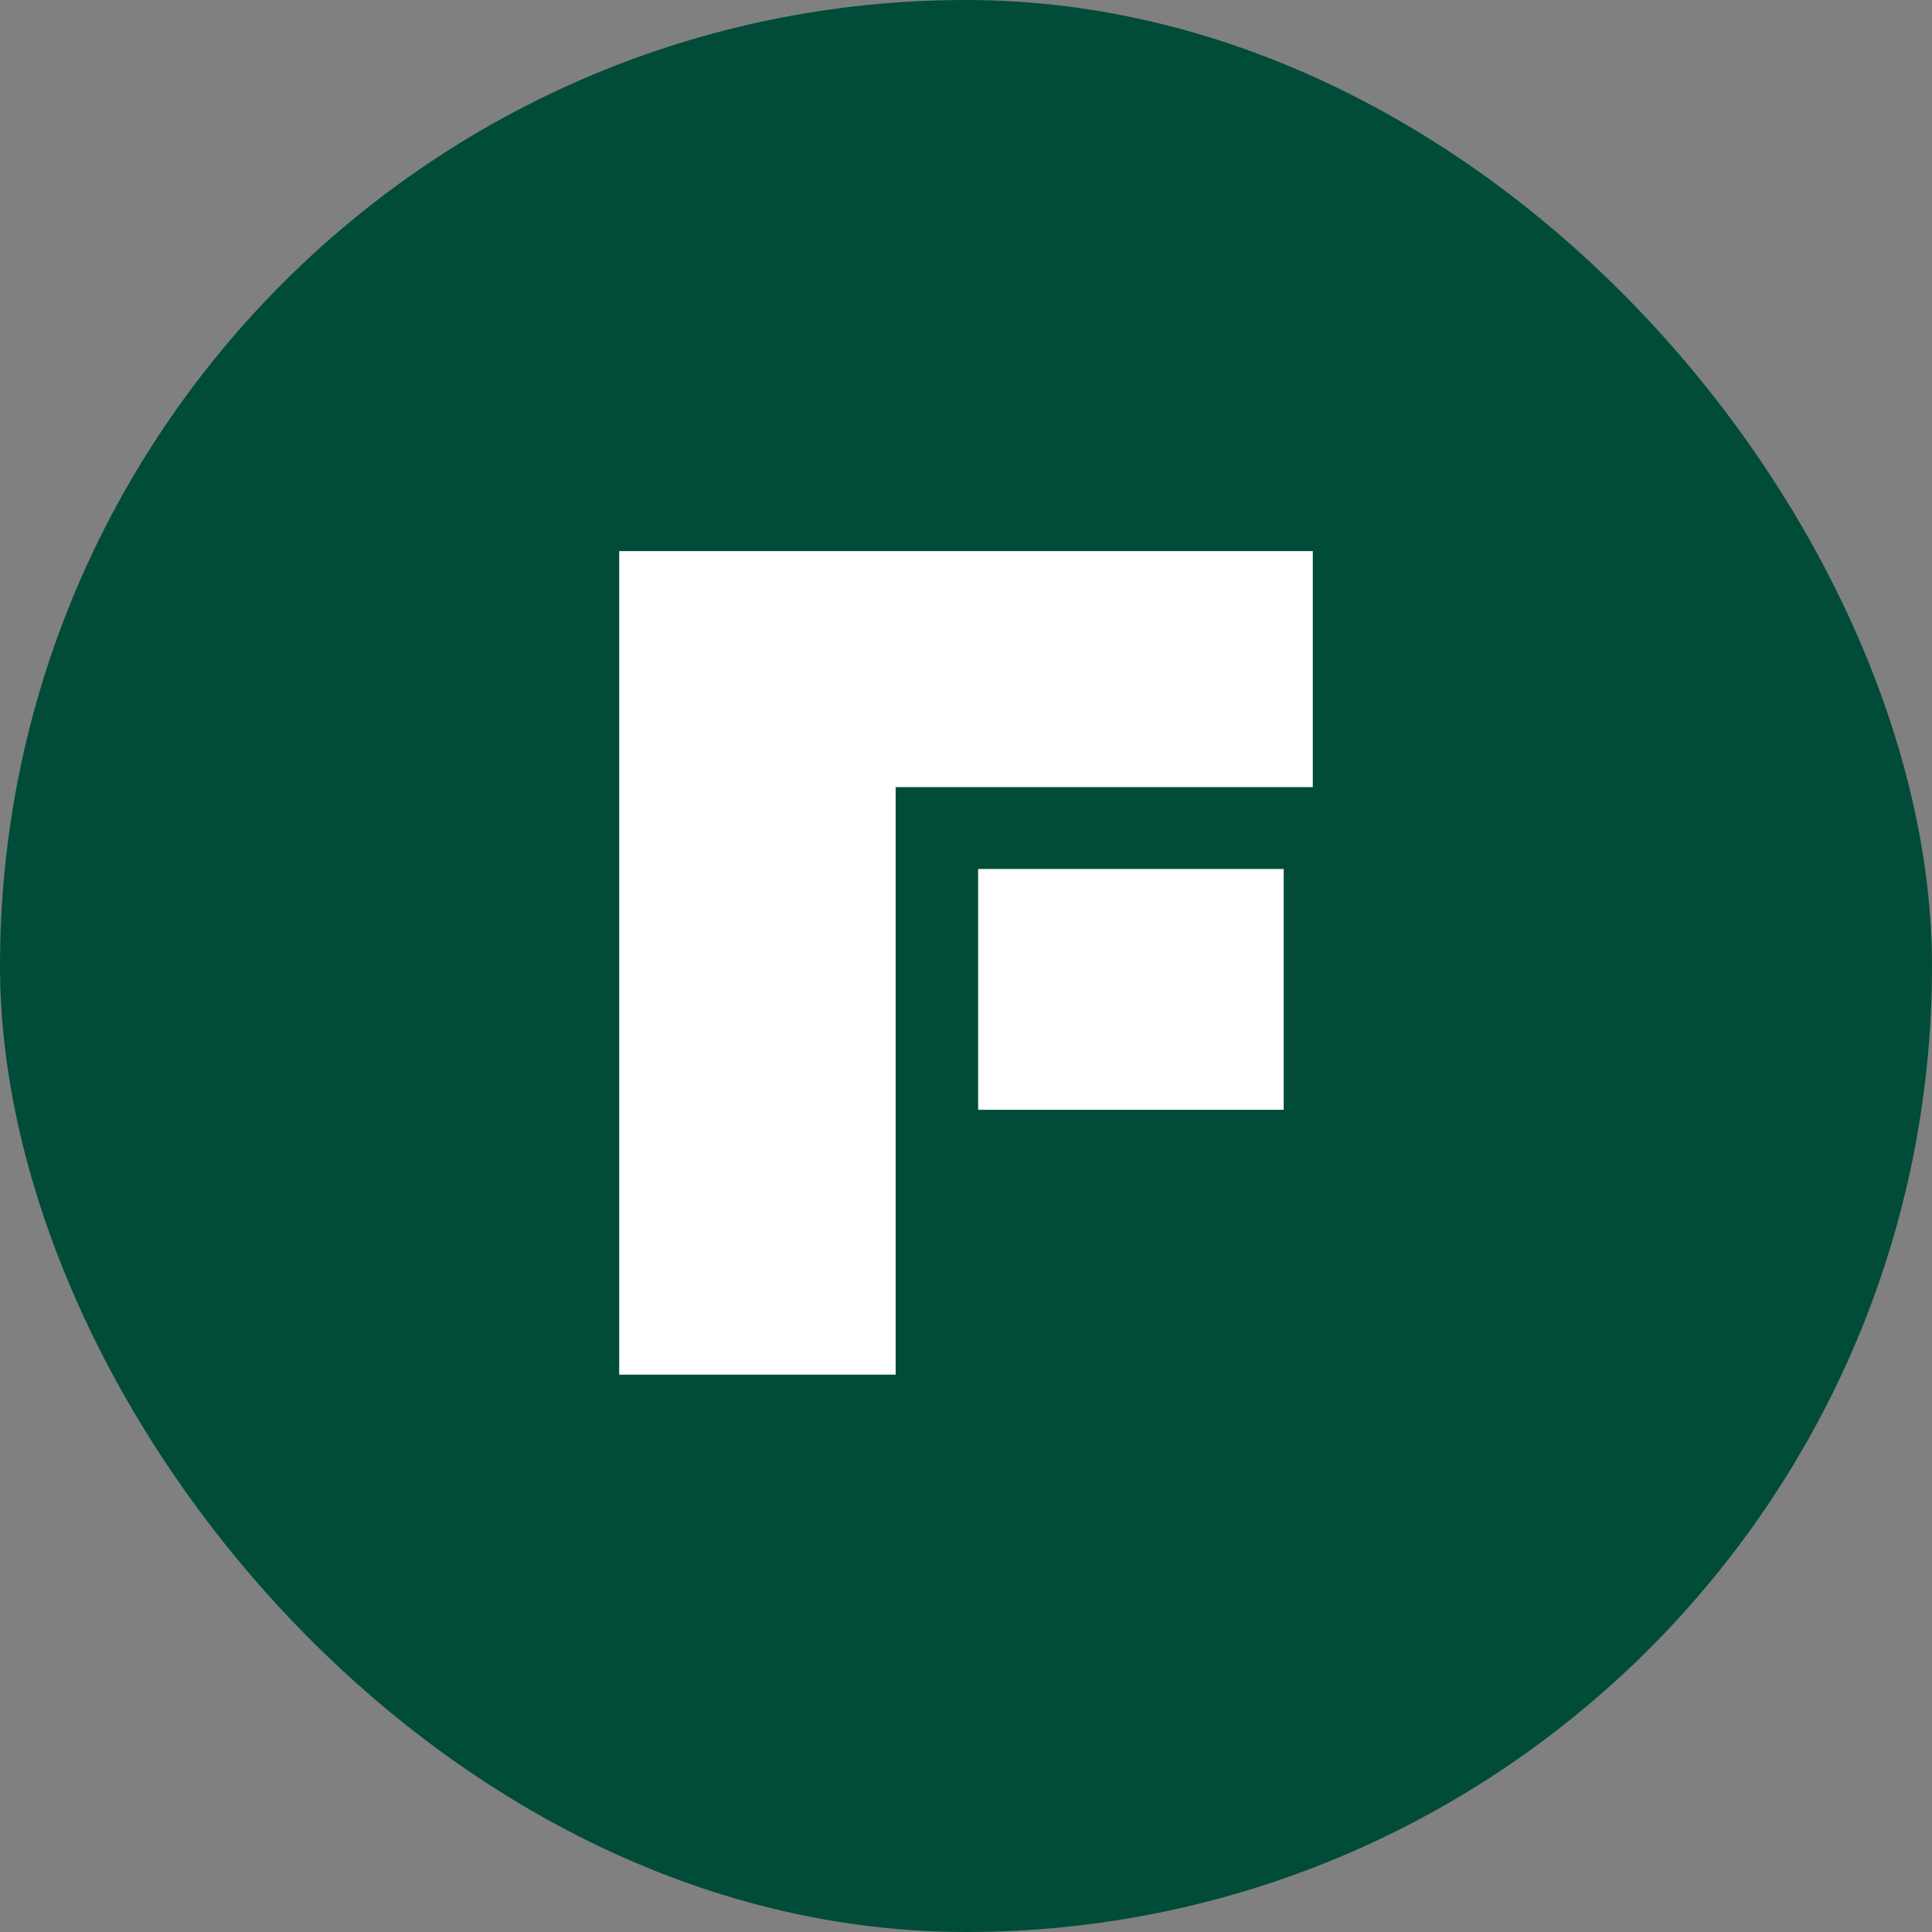 <?xml version="1.0" encoding="UTF-8"?> <svg xmlns="http://www.w3.org/2000/svg" width="32" height="32" viewBox="0 0 32 32" fill="none"><rect x="0" y="0" width="32" height="32" fill="#808080" stroke="none"/><g clip-path="url(#clip0_13_36)"><path d="M32 0H0V32H32V0Z" fill="#014C38"></path><path fill-rule="evenodd" clip-rule="evenodd" d="M10.256 9.128H14.835H21.744V13.037H14.835V22.769H10.256V13.037V9.128ZM21.262 14.393H16.201V18.382H21.262V14.393Z" fill="white"></path></g><defs><clipPath id="clip0_13_36"><rect width="32" height="32" rx="16" fill="white"></rect></clipPath></defs></svg> 